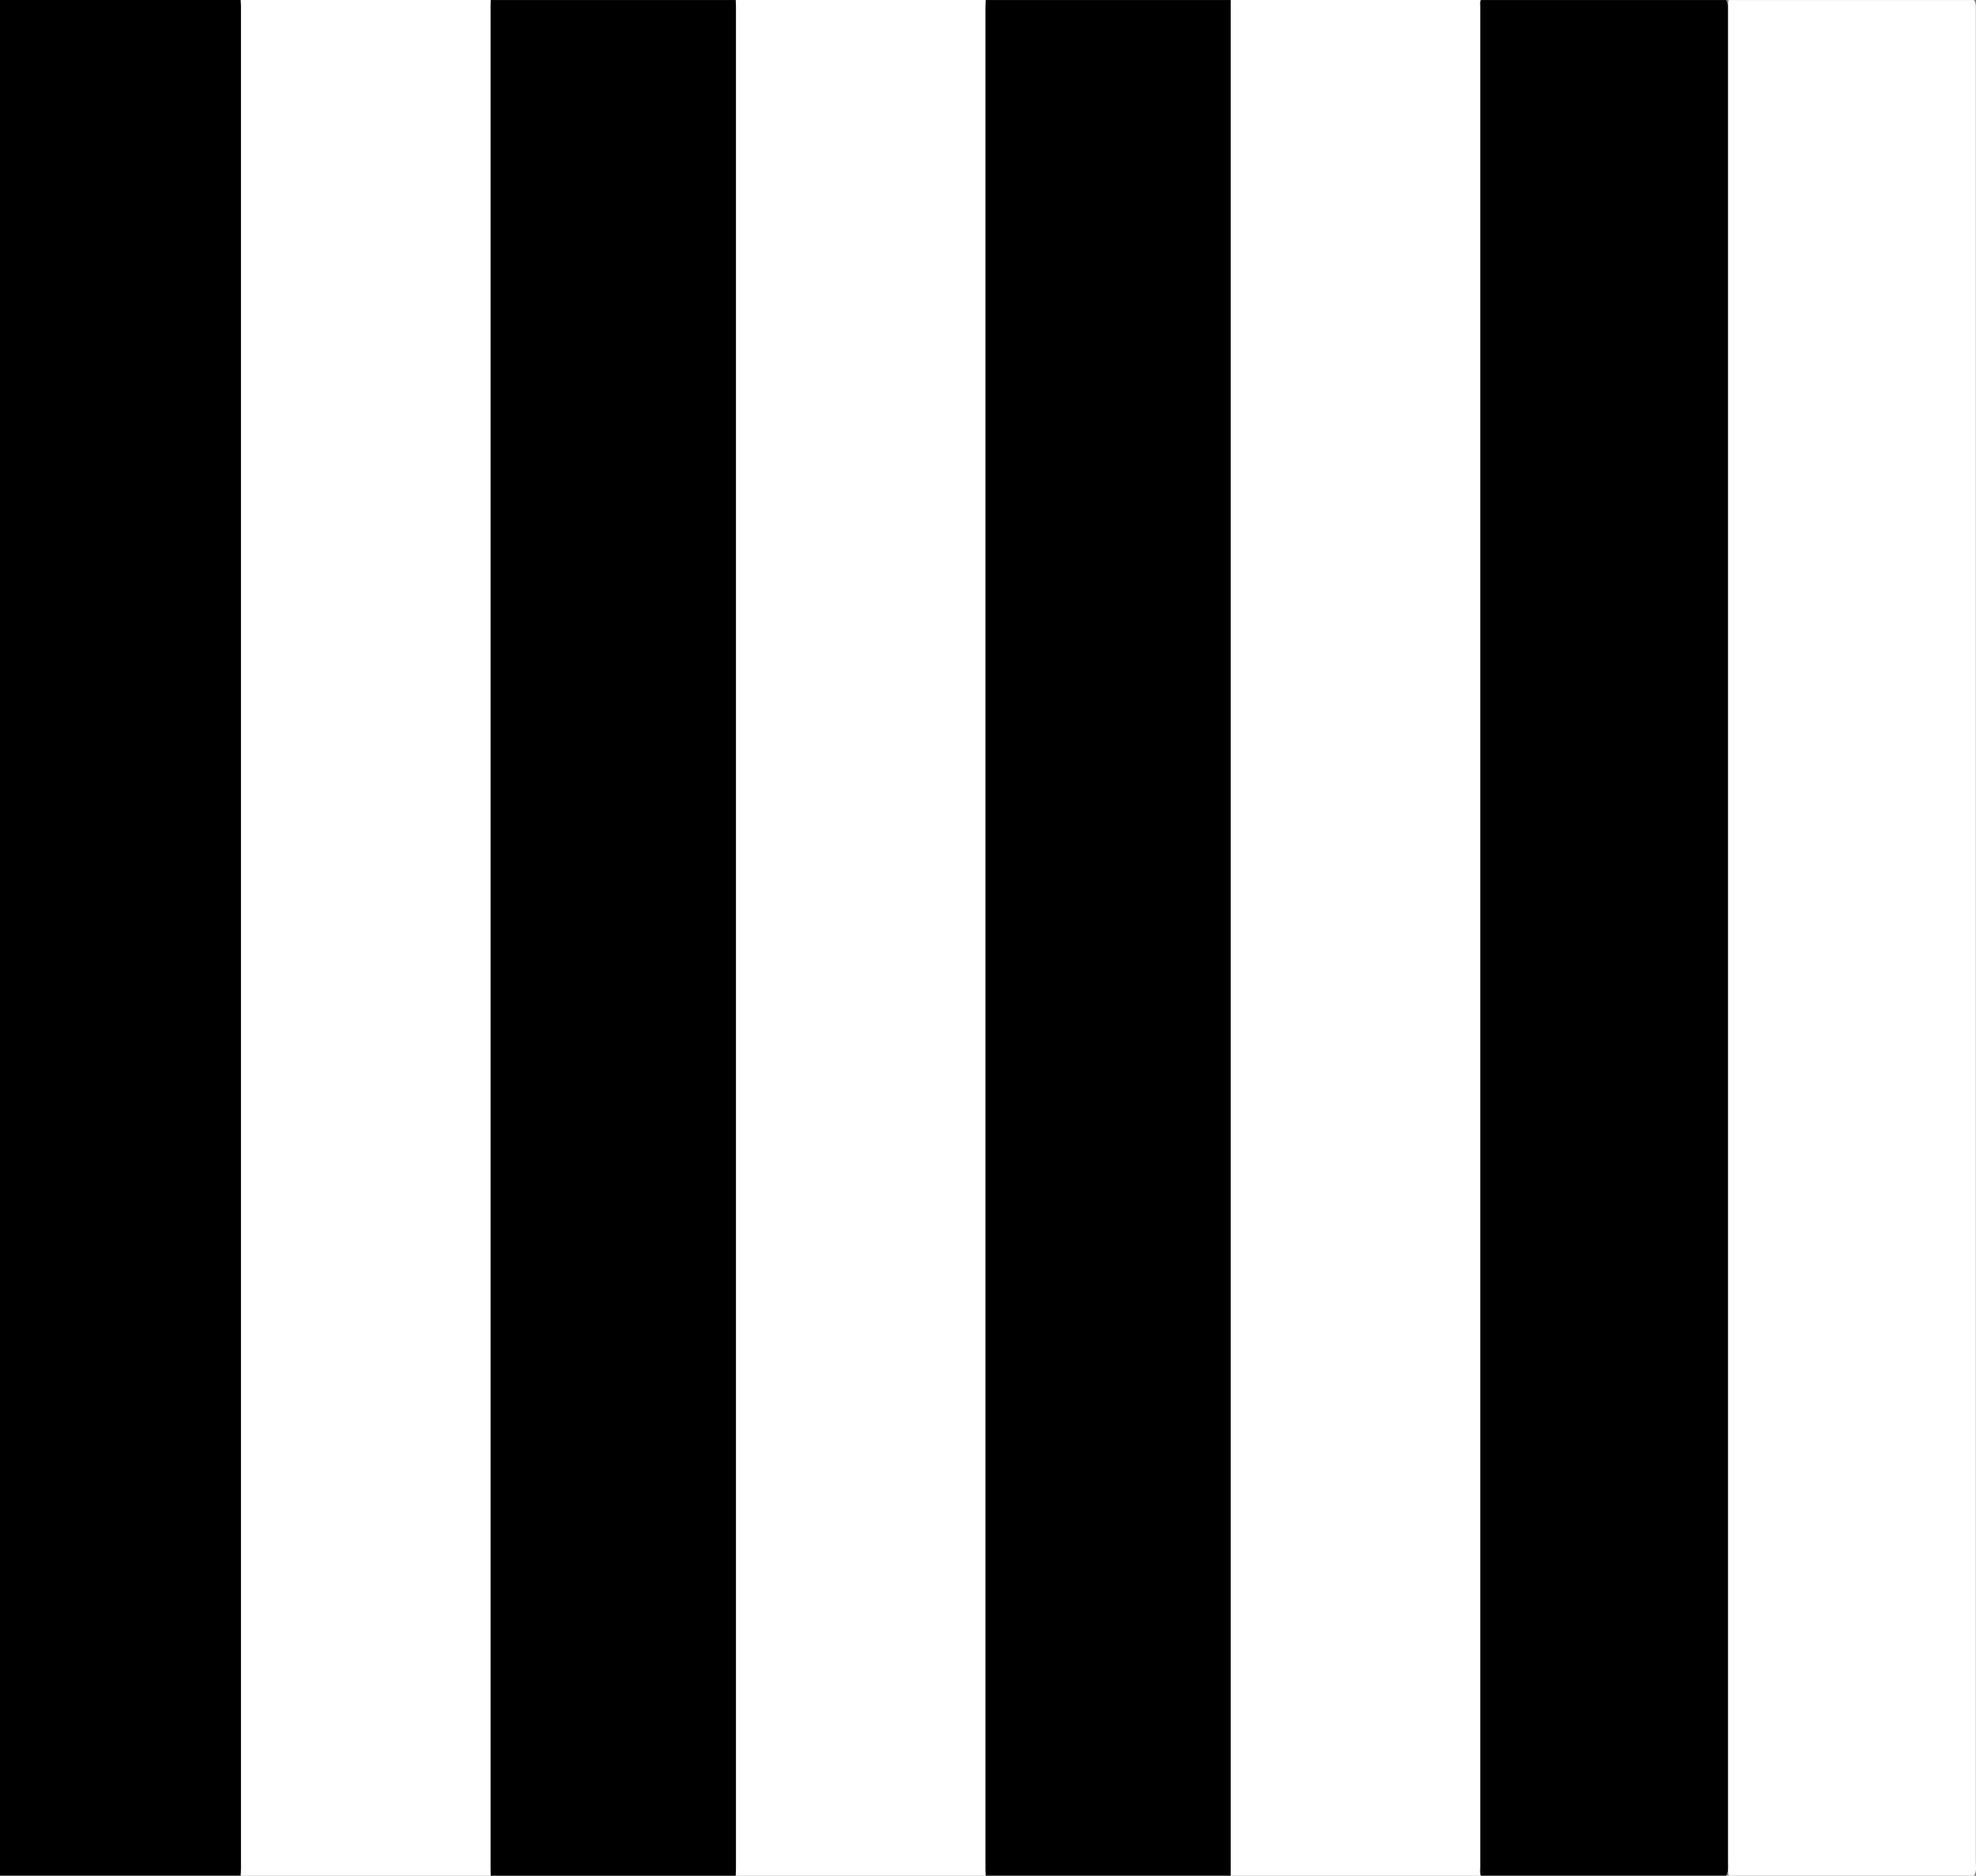 <svg xmlns="http://www.w3.org/2000/svg" xmlns:i="http://ns.adobe.com/AdobeIllustrator/10.0/" id="Layer_1" viewBox="0 0 3161.2 3000"><rect x="0" y="0" width="3161.2" height="3000" fill="#808080" stroke="none"/><defs><style>      .st0 {        fill: #fff;      }    </style></defs><path class="st0" d="M385,0h400c2.7,2.9,3,6.6,3.2,10.3.1,4,0,8,0,12,0,985.2,0,1970.3,0,2955.5,0,7.5,2,15.4-3.2,22.3h-400c-2.7-2.9-3-6.6-3.2-10.3-.1-4,0-8,0-12,0-985.1,0-1970.3,0-2955.4,0-7.5-1.9-15.5,3.2-22.3Z"></path><path class="st0" d="M1177,0h400c2.7,2.9,3,6.6,3.2,10.3.1,4,0,8,0,12,0,985.2,0,1970.3,0,2955.5,0,7.5,2,15.4-3.2,22.3h-400c-2.7-2.9-3-6.6-3.2-10.3-.1-4,0-8,0-12,0-985.1,0-1970.3,0-2955.4,0-7.5-1.9-15.5,3.2-22.3Z"></path><path class="st0" d="M1969,0h400c2.7,2.9,3,6.6,3.2,10.3.1,4,0,8,0,12,0,985.2,0,1970.3,0,2955.5,0,7.5,2,15.4-3.2,22.3h-400c-2.7-2.9-3-6.6-3.2-10.3-.1-4,0-8,0-12,0-985.1,0-1970.3,0-2955.4,0-7.5-1.9-15.5,3.2-22.3Z"></path><path d="M385,0c.2,3.6.5,7.3.5,10.9,0,992.7,0,1985.4,0,2978.1,0,3.6-.3,7.3-.5,10.9H-7c-2.7-2.9-3-6.6-3.2-10.3-.1-4,0-8,0-12,0-985.1,0-1970.3,0-2955.4C-10.2,14.8-12.1,6.8-7,0h392Z"></path><path d="M1177,0c.1,3.7.4,7.3.4,11,0,992.7,0,1985.4,0,2978.1,0,3.7-.2,7.3-.4,11h-392c0-3.7-.2-7.3-.2-11,0-992.7,0-1985.4,0-2978,0-3.7.1-7.3.2-11h392Z"></path><path d="M1969,0c0,3.7-.1,7.3-.1,11,0,992.7,0,1985.3,0,2978,0,3.7,0,7.3.1,11h-392c-.2-3.6-.5-7.3-.5-10.9,0-992.7,0-1985.4,0-2978.1,0-3.6.3-7.3.5-10.9h392Z"></path><path d="M2369,3000c-1.8-4.5-.9-9.2-.9-13.8,0-914.5,0-1828.9,0-2743.4s0-154.6,0-231.9c0-3.6-.8-7.3.9-10.8h392c2.7,2.9,3,6.6,3.2,10.3.1,4,0,8,0,12,0,985.2,0,1970.3,0,2955.5,0,7.5,2,15.4-3.2,22.3h-392Z"></path><path class="st0" d="M2765.7,3000c-1.8-4.5-.9-9.2-.9-13.8,0-914.5,0-1828.9,0-2743.4s0-154.6,0-231.9c0-3.6-.8-7.3.9-10.8h392c2.7,2.9,3,6.6,3.2,10.3.1,4,0,8,0,12,0,985.2,0,1970.3,0,2955.5,0,7.5,2,15.4-3.2,22.3h-392Z"></path></svg>